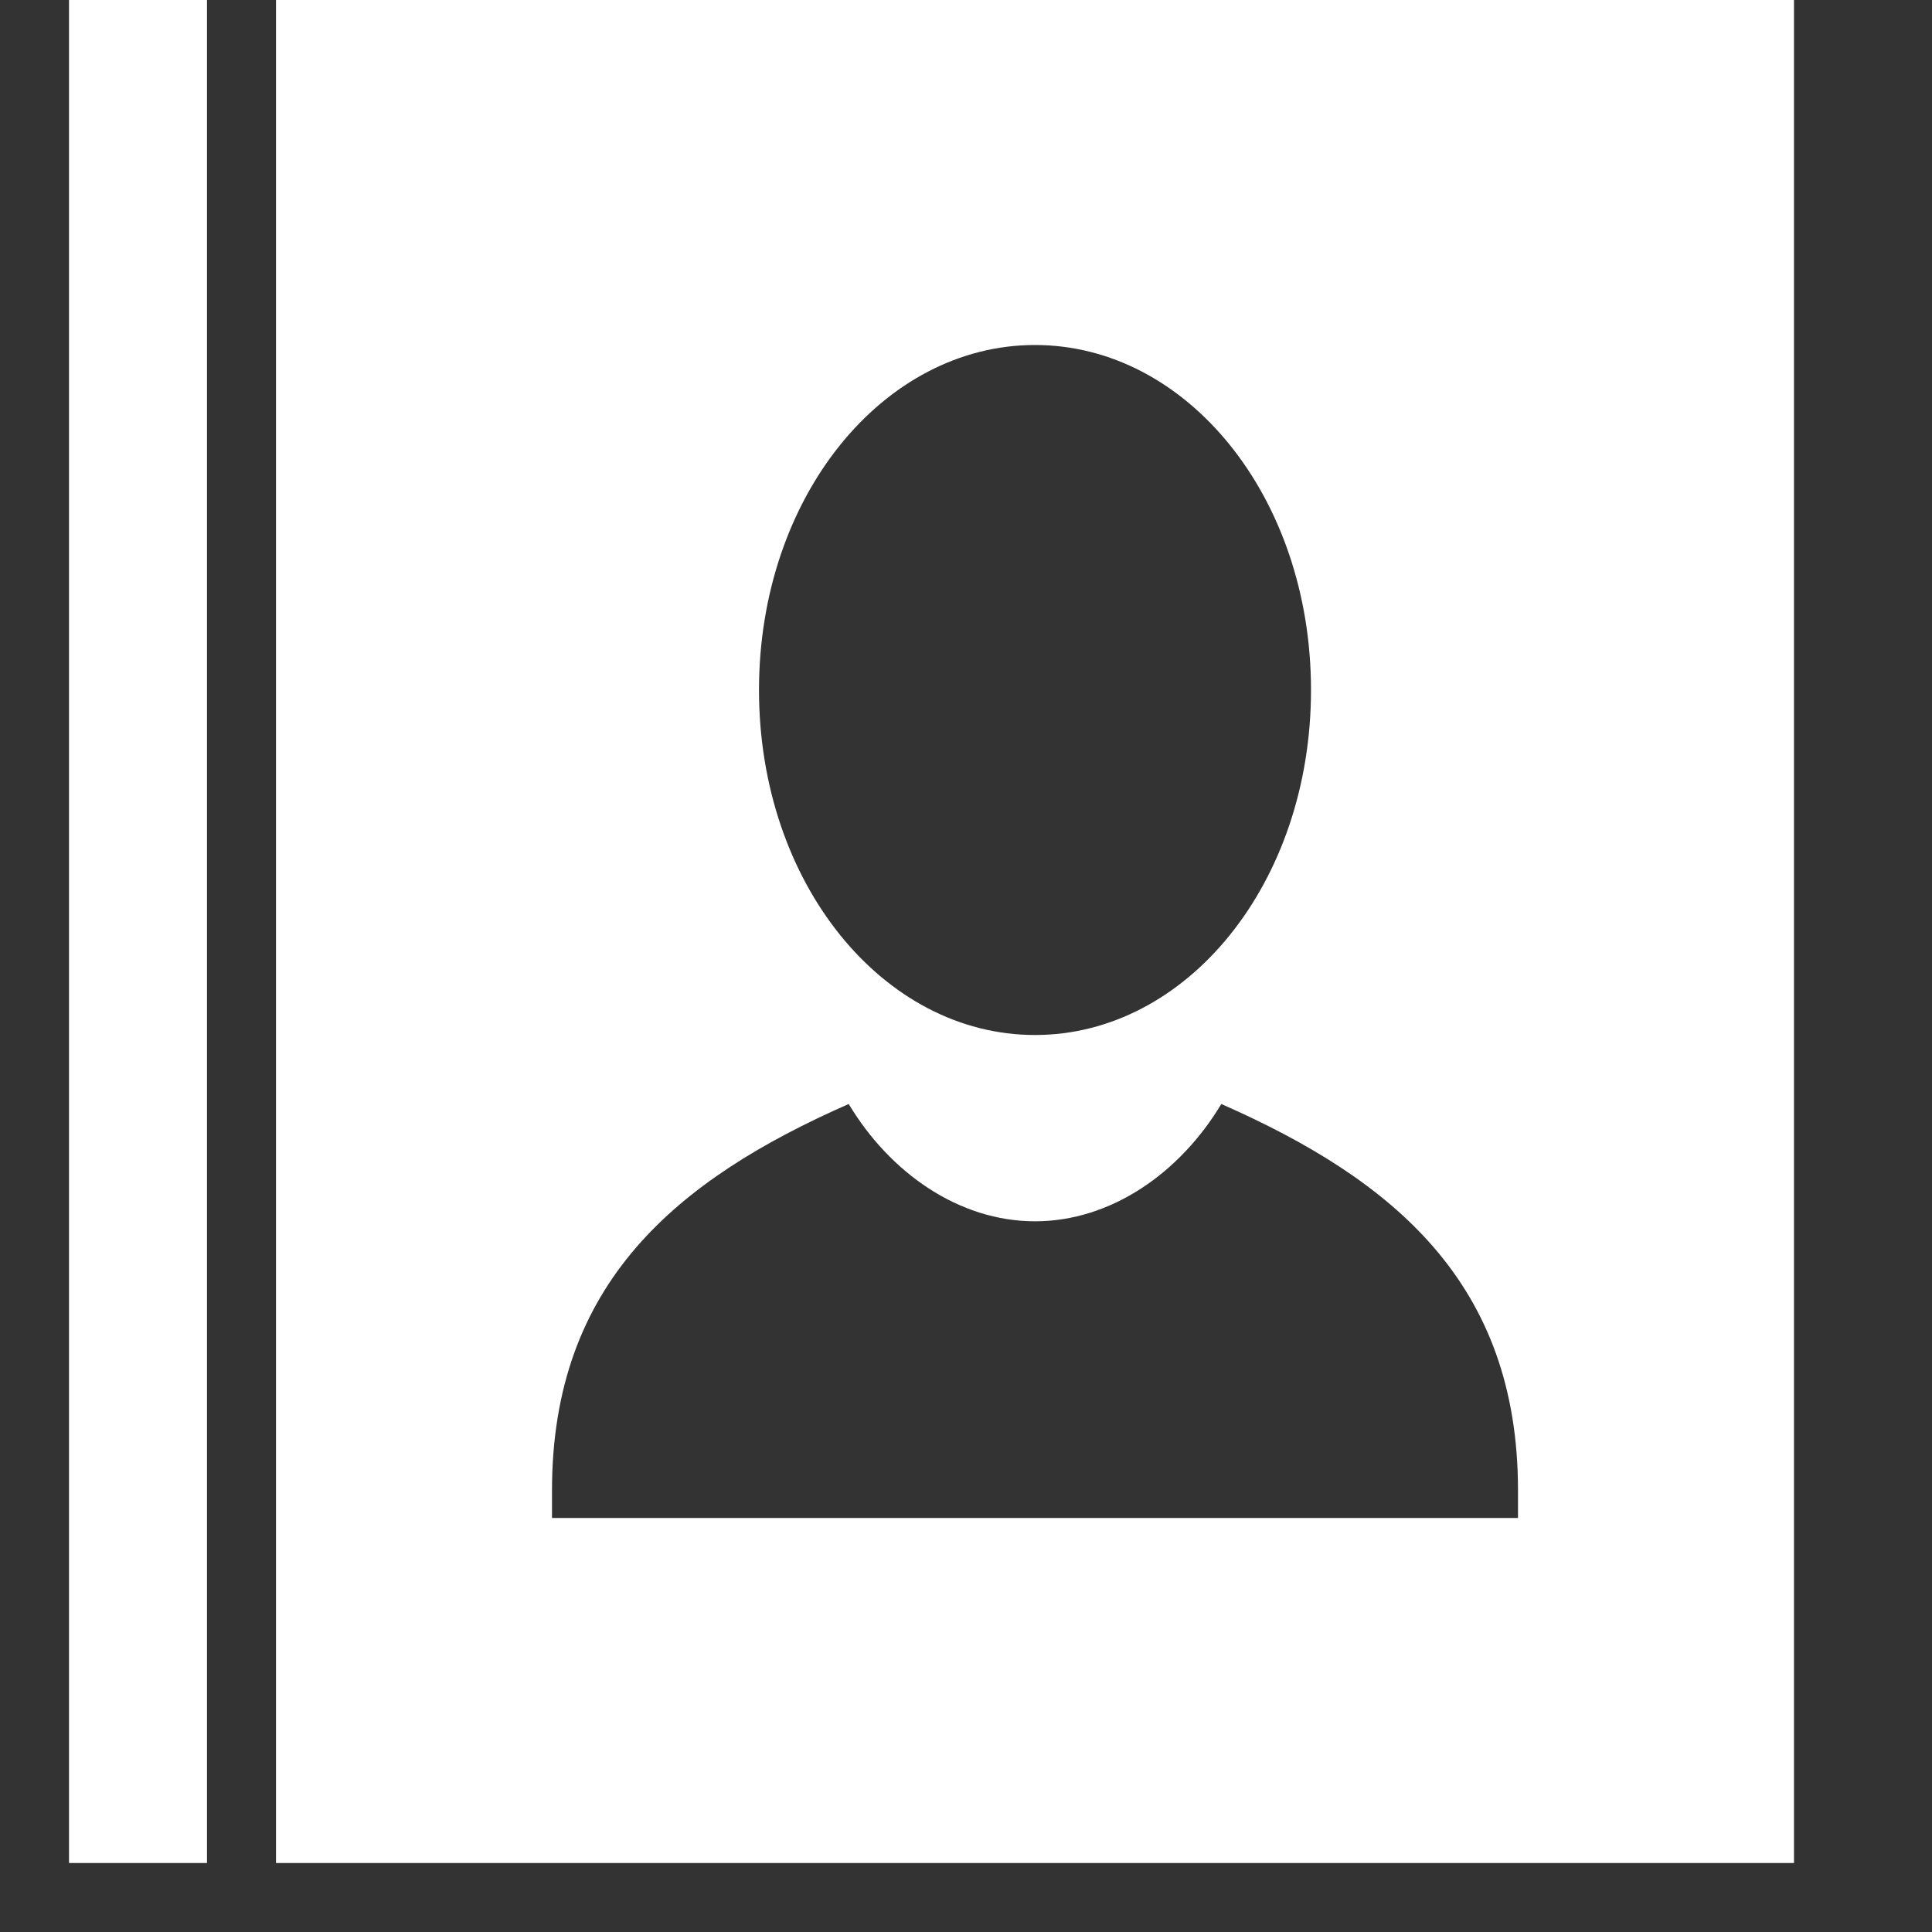 <?xml version="1.0" encoding="utf-8"?>
<!-- Generator: Adobe Illustrator 21.1.0, SVG Export Plug-In . SVG Version: 6.00 Build 0)  -->
<svg version="1.1" id="Слой_1" xmlns="http://www.w3.org/2000/svg" xmlns:xlink="http://www.w3.org/1999/xlink" x="0px" y="0px"
	 viewBox="0 0 28 28" style="enable-background:new 0 0 28 28;" xml:space="preserve">
<rect x="0" y="0" width="28" height="28" fill="#333333" stroke="none"/>
<style type="text/css">
	.st0{fill-rule:evenodd;clip-rule:evenodd;fill:#FFFFFF;}
</style>
<g>
	<path class="st0" d="M4,27V0h22v27H4z M15,5c-2.2,0-4,2.2-4,5s1.8,5,4,5s4-2.2,4-5S17.2,5,15,5z M17.7,16c-0.6,1-1.6,1.7-2.7,1.7
		S12.9,17,12.3,16C9.8,17.1,8,18.6,8,21.6c0,0.1,0,0.3,0,0.4h14c0-0.1,0-0.3,0-0.4C22,18.6,20.2,17.1,17.7,16z M1,0h2v27H1V0z"/>
</g>
</svg>
